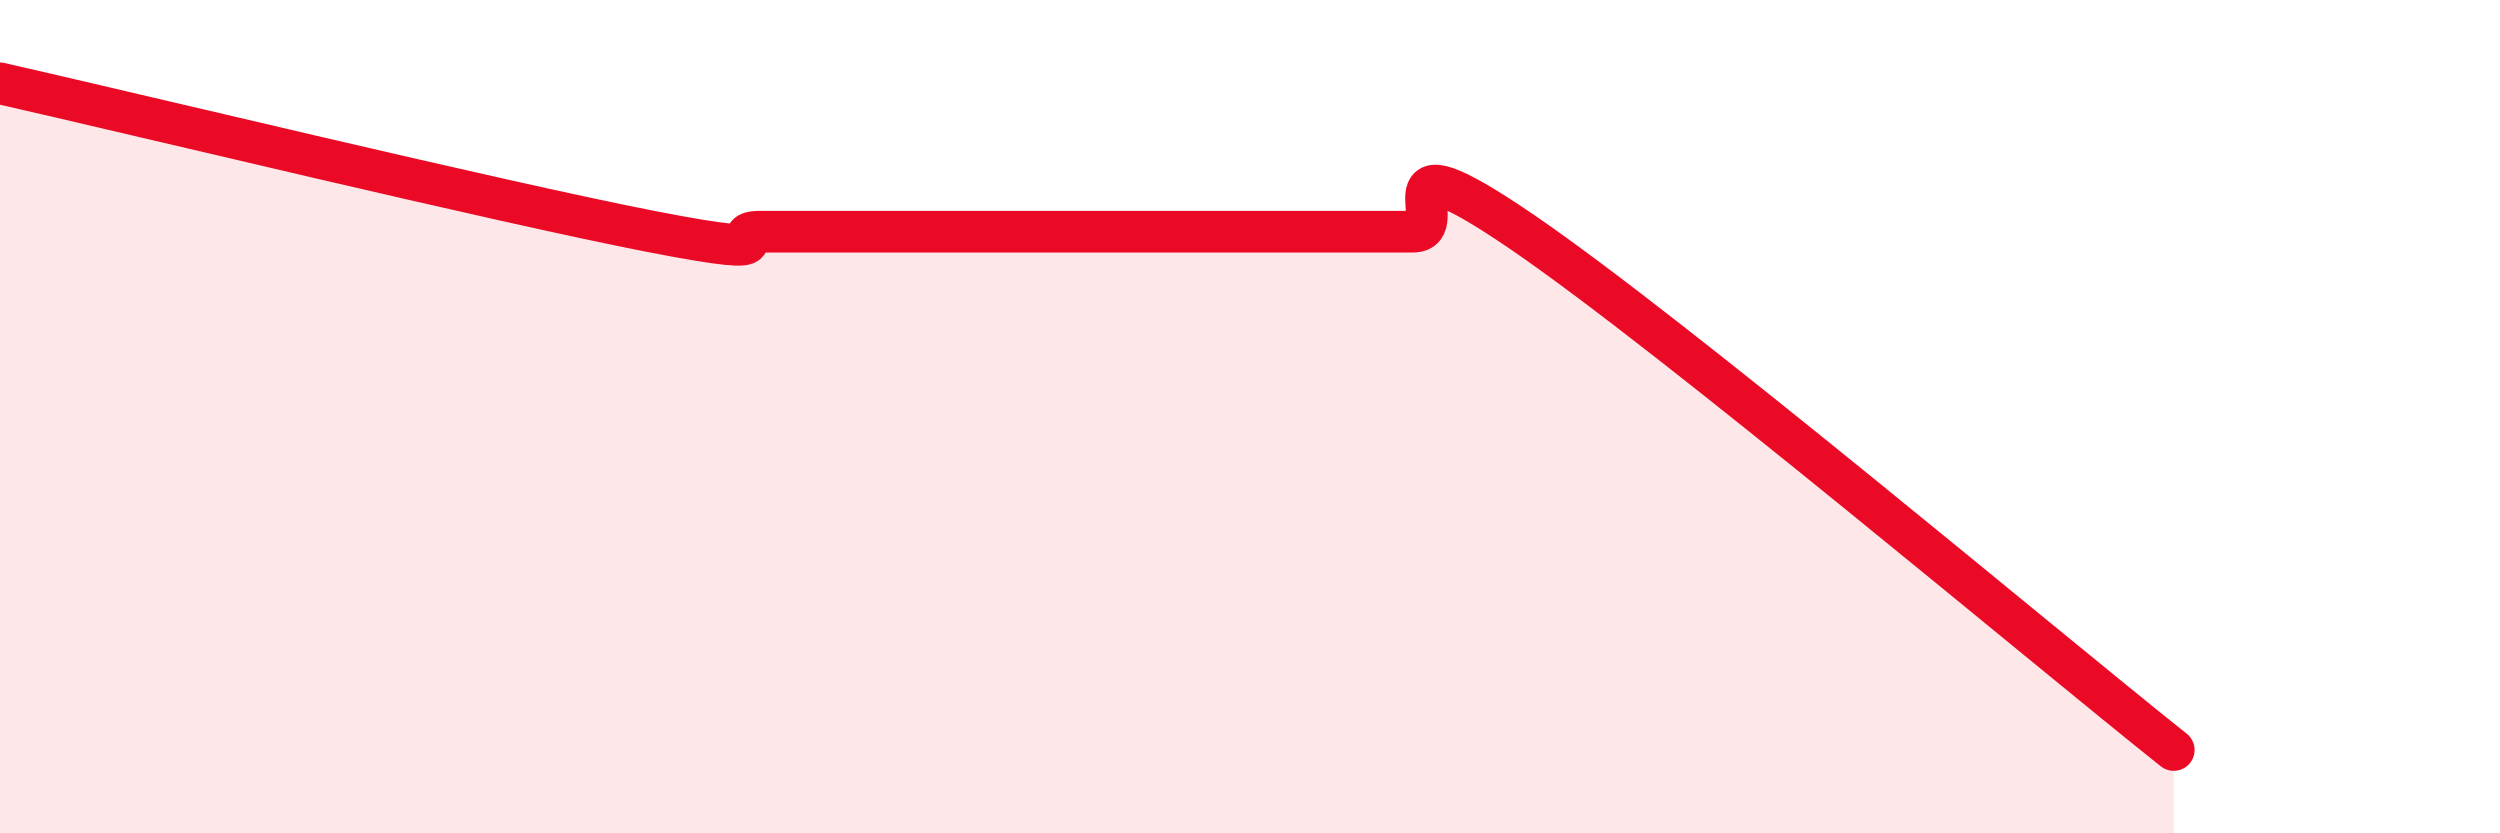
    <svg width="60" height="20" viewBox="0 0 60 20" xmlns="http://www.w3.org/2000/svg">
      <path
        d="M 0,2 C 3.13,2.71 12,4.85 15.65,5.56 C 19.3,6.27 17.22,5.56 18.26,5.56 C 19.3,5.56 19.83,5.56 20.87,5.56 C 21.91,5.56 22.44,5.56 23.48,5.56 C 24.52,5.56 25.05,5.56 26.09,5.56 C 27.13,5.56 27.66,5.56 28.7,5.56 C 29.74,5.56 30.26,5.56 31.3,5.56 C 32.34,5.56 32.87,5.56 33.91,5.56 C 34.95,5.56 32.87,3.07 36.52,5.56 C 40.17,8.05 49.04,15.51 52.17,18L52.17 20L0 20Z"
        fill="#EB0A25"
        opacity="0.1"
        stroke-linecap="round"
        stroke-linejoin="round"
      />
      <path
        d="M 0,2 C 3.13,2.71 12,4.85 15.65,5.56 C 19.3,6.27 17.22,5.56 18.26,5.56 C 19.3,5.56 19.83,5.56 20.87,5.56 C 21.91,5.56 22.44,5.56 23.48,5.56 C 24.52,5.56 25.05,5.56 26.09,5.56 C 27.13,5.56 27.66,5.56 28.7,5.56 C 29.74,5.56 30.26,5.56 31.3,5.56 C 32.34,5.56 32.87,5.56 33.91,5.56 C 34.95,5.56 32.87,3.07 36.52,5.56 C 40.17,8.05 49.04,15.51 52.17,18"
        stroke="#EB0A25"
        stroke-width="1"
        fill="none"
        stroke-linecap="round"
        stroke-linejoin="round"
      />
    </svg>
  